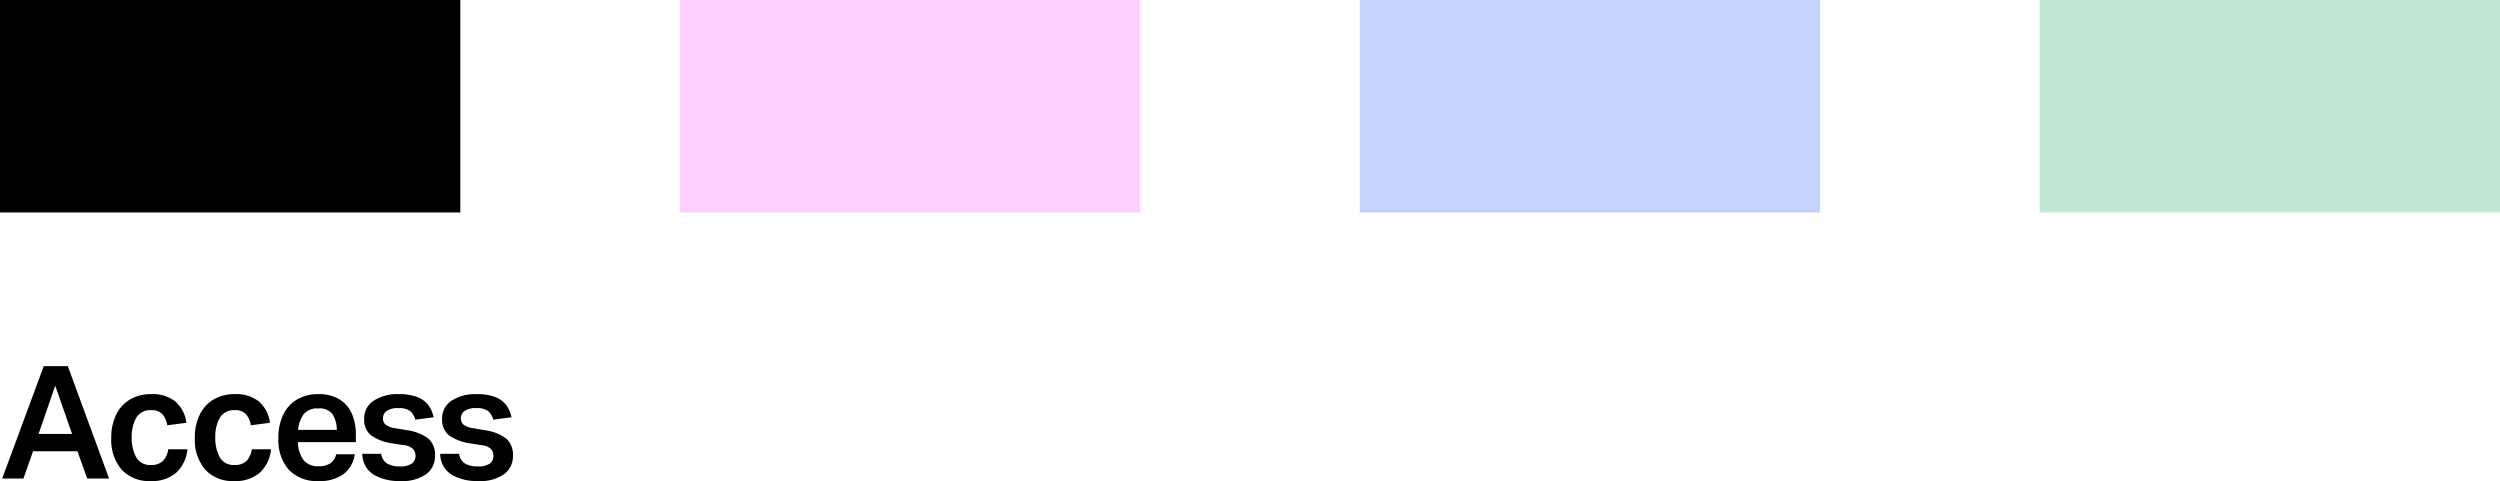 <svg xmlns="http://www.w3.org/2000/svg" width="353" height="67.921" viewBox="0 0 353 67.921"><g transform="translate(-1457 -540)"><path d="M3.311,0h-3L6.178-15.868h3.4L15.4,0H12.312L10.934-3.845H4.667ZM7.8-13.112,5.445-6.289h4.734Zm7.912,7.378A7.3,7.3,0,0,1,16.4-9.012a5.039,5.039,0,0,1,1.956-2.145,5.793,5.793,0,0,1,3.022-.756,5.045,5.045,0,0,1,3.411,1.067,4.707,4.707,0,0,1,1.522,2.978l-2.689.356a3.2,3.2,0,0,0-.678-1.556,1.994,1.994,0,0,0-1.589-.578,2.264,2.264,0,0,0-2.122,1.078A5.405,5.405,0,0,0,18.6-5.8a5.611,5.611,0,0,0,.622,2.789,2.247,2.247,0,0,0,2.133,1.1,2.2,2.2,0,0,0,1.678-.6,2.939,2.939,0,0,0,.722-1.622h2.711A5.174,5.174,0,0,1,24.9-.833,5.153,5.153,0,0,1,21.29.356a5.227,5.227,0,0,1-4.134-1.633A6.488,6.488,0,0,1,15.712-5.734Zm11.8,0A7.3,7.3,0,0,1,28.2-9.012a5.039,5.039,0,0,1,1.956-2.145,5.793,5.793,0,0,1,3.022-.756,5.045,5.045,0,0,1,3.411,1.067,4.707,4.707,0,0,1,1.522,2.978l-2.689.356a3.2,3.2,0,0,0-.678-1.556,1.994,1.994,0,0,0-1.589-.578,2.264,2.264,0,0,0-2.122,1.078A5.405,5.405,0,0,0,30.4-5.8a5.611,5.611,0,0,0,.622,2.789,2.247,2.247,0,0,0,2.133,1.1,2.2,2.2,0,0,0,1.678-.6,2.939,2.939,0,0,0,.722-1.622h2.711A5.174,5.174,0,0,1,36.7-.833,5.153,5.153,0,0,1,33.091.356a5.227,5.227,0,0,1-4.134-1.633A6.488,6.488,0,0,1,27.513-5.734Zm11.8.044a7.371,7.371,0,0,1,.711-3.389A4.965,4.965,0,0,1,42-11.19a5.819,5.819,0,0,1,2.934-.722,5.612,5.612,0,0,1,2.978.722A4.424,4.424,0,0,1,49.67-9.178a7.275,7.275,0,0,1,.578,3v1.045H42.069a4.287,4.287,0,0,0,.8,2.533,2.519,2.519,0,0,0,2.067.867,2.863,2.863,0,0,0,1.756-.444,2.178,2.178,0,0,0,.778-1.245h2.622A4.26,4.26,0,0,1,48.536-.644a5.65,5.65,0,0,1-3.578,1A5.4,5.4,0,0,1,40.78-1.233,6.325,6.325,0,0,1,39.314-5.689Zm8.245-1.178a4.17,4.17,0,0,0-.622-2.245,2.3,2.3,0,0,0-2-.778,2.412,2.412,0,0,0-2.067.833,4.445,4.445,0,0,0-.778,2.189ZM58.67-3.178a1.477,1.477,0,0,0-.333-.978,2.224,2.224,0,0,0-1.378-.556l-1.378-.222a7.092,7.092,0,0,1-3.122-1.111,2.784,2.784,0,0,1-1.033-2.378A2.942,2.942,0,0,1,52.77-10.99a6.068,6.068,0,0,1,3.5-.922,7.162,7.162,0,0,1,2.656.411,3.538,3.538,0,0,1,1.556,1.145,4.262,4.262,0,0,1,.744,1.711l-2.578.333a2.481,2.481,0,0,0-.733-1.211,2.526,2.526,0,0,0-1.622-.411,2.7,2.7,0,0,0-1.733.422,1.262,1.262,0,0,0-.489.978,1.205,1.205,0,0,0,.367.922,2.917,2.917,0,0,0,1.456.522l1.533.267a6.467,6.467,0,0,1,3.089,1.211A3.061,3.061,0,0,1,61.426-3.2,3.129,3.129,0,0,1,60.193-.622a5.842,5.842,0,0,1-3.678.978,7.085,7.085,0,0,1-3.756-.9,3.475,3.475,0,0,1-1.6-2.945h2.667a1.91,1.91,0,0,0,.833,1.378,3.474,3.474,0,0,0,1.811.4,2.775,2.775,0,0,0,1.689-.4A1.286,1.286,0,0,0,58.67-3.178Zm11,0a1.477,1.477,0,0,0-.333-.978,2.224,2.224,0,0,0-1.378-.556l-1.378-.222A7.092,7.092,0,0,1,63.46-6.045a2.784,2.784,0,0,1-1.033-2.378,2.942,2.942,0,0,1,1.345-2.567,6.068,6.068,0,0,1,3.5-.922,7.162,7.162,0,0,1,2.656.411,3.538,3.538,0,0,1,1.556,1.145,4.262,4.262,0,0,1,.744,1.711l-2.578.333a2.481,2.481,0,0,0-.733-1.211,2.526,2.526,0,0,0-1.622-.411,2.7,2.7,0,0,0-1.733.422,1.262,1.262,0,0,0-.489.978,1.205,1.205,0,0,0,.367.922,2.917,2.917,0,0,0,1.456.522l1.533.267a6.467,6.467,0,0,1,3.089,1.211A3.061,3.061,0,0,1,72.427-3.2,3.129,3.129,0,0,1,71.193-.622a5.842,5.842,0,0,1-3.678.978,7.084,7.084,0,0,1-3.756-.9,3.475,3.475,0,0,1-1.6-2.945h2.667a1.91,1.91,0,0,0,.833,1.378,3.475,3.475,0,0,0,1.811.4,2.775,2.775,0,0,0,1.689-.4A1.286,1.286,0,0,0,69.671-3.178Z" transform="translate(1457 607.565)"/><rect width="65" height="30" transform="translate(1457 540)"/><rect width="65" height="30" transform="translate(1553 540)" fill="#ff61ff" opacity="0.3"/><rect width="65" height="30" transform="translate(1649 540)" fill="#3f70ff" opacity="0.3"/><rect width="65" height="30" transform="translate(1745 540)" fill="#29b162" opacity="0.3"/></g></svg>